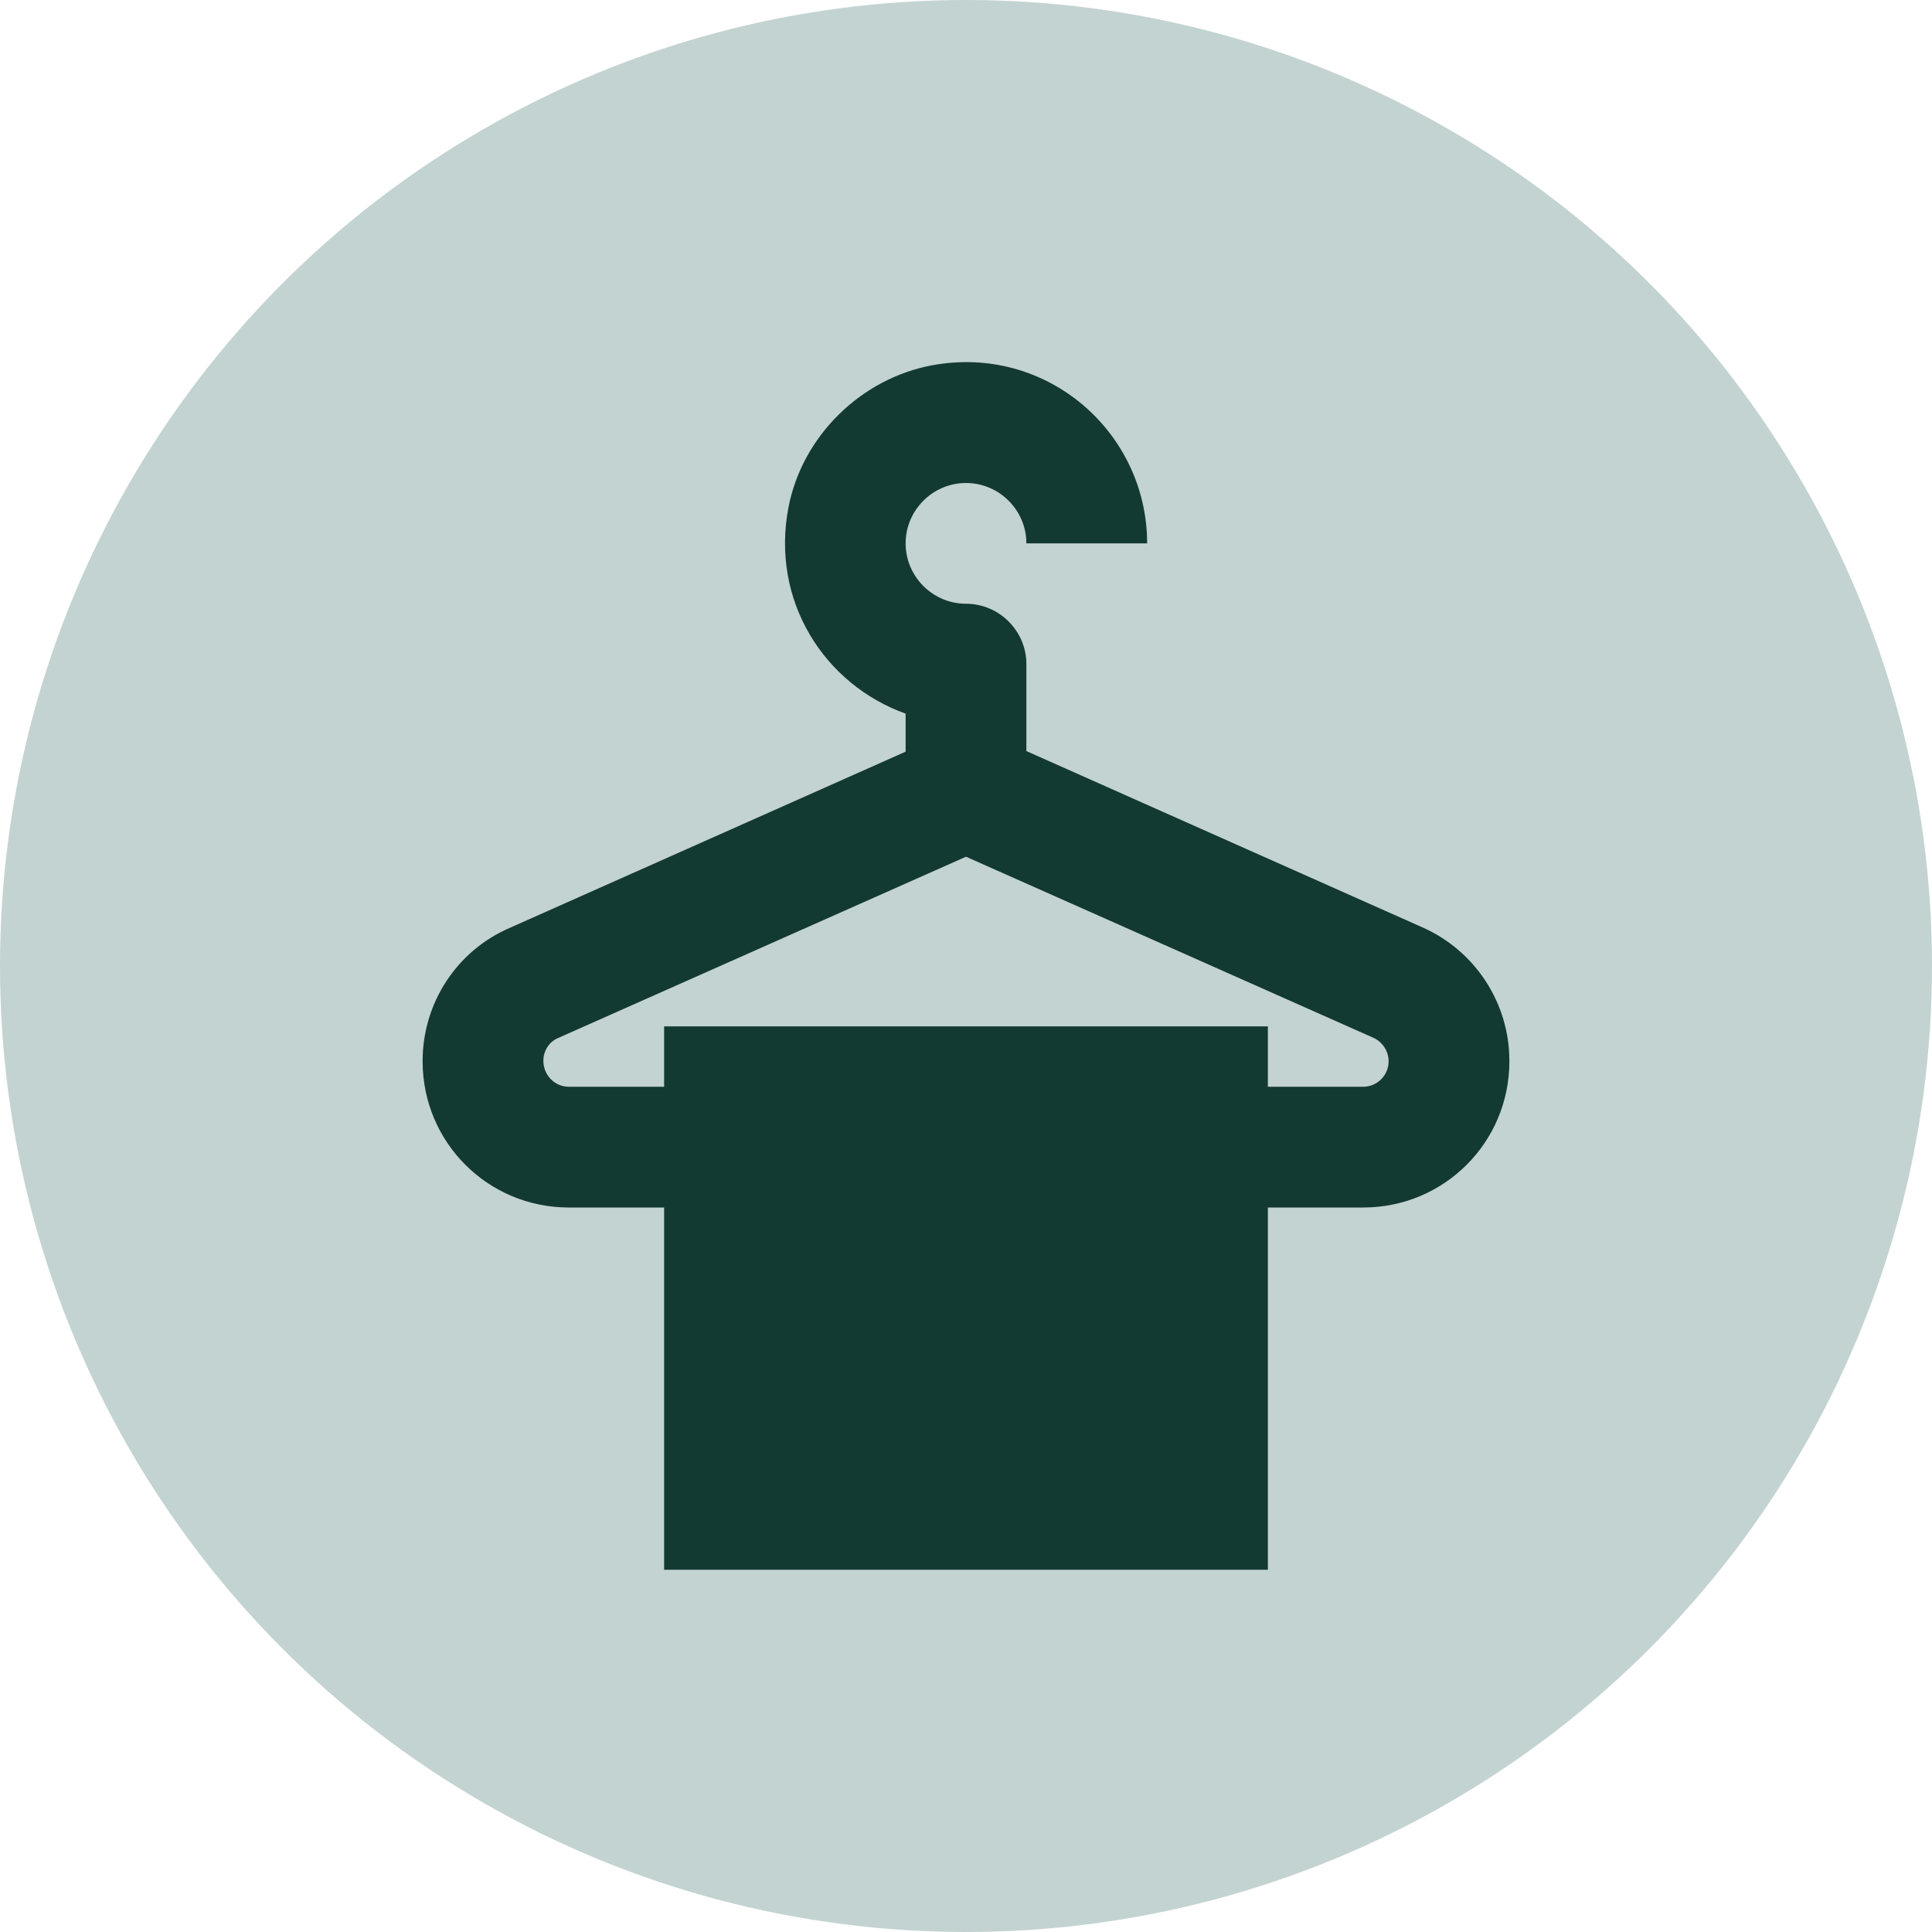 <svg width="80" height="80" viewBox="0 0 80 80" fill="none" xmlns="http://www.w3.org/2000/svg">
<circle cx="40" cy="40" r="40" fill="#C3D3D1"/>
<g clip-path="url(#clip0_291_95)">
<path d="M58.9 38.4L42.5 31.1V27.5C42.5 26.125 41.375 25 40 25C38.625 25 37.5 23.875 37.5 22.5C37.5 21.125 38.625 20 40 20C41.375 20 42.5 21.125 42.5 22.5H47.5C47.5 17.9 43.35 14.25 38.6 15.125C35.65 15.675 33.225 18.05 32.65 21C31.9 24.9 34.15 28.35 37.5 29.55V31.125L21.1 38.425C18.9 39.375 17.5 41.55 17.5 43.925V43.95C17.5 47.3 20.2 50 23.55 50H27.5V65H52.5V50H56.45C59.8 50 62.5 47.3 62.5 43.95V43.925C62.5 41.55 61.1 39.375 58.9 38.4ZM56.45 45H52.5V42.5H27.5V45H23.55C22.975 45 22.5 44.525 22.5 43.925C22.5 43.5 22.75 43.125 23.125 42.975L40 35.475L56.875 42.975C57.25 43.15 57.5 43.525 57.5 43.95C57.5 44.525 57.025 45 56.45 45Z" fill="#133933"/>
</g>
<defs>
<clipPath id="clip0_291_95">
<rect width="60" height="60" fill="white" transform="translate(10 10)"/>
</clipPath>
</defs>
</svg>
